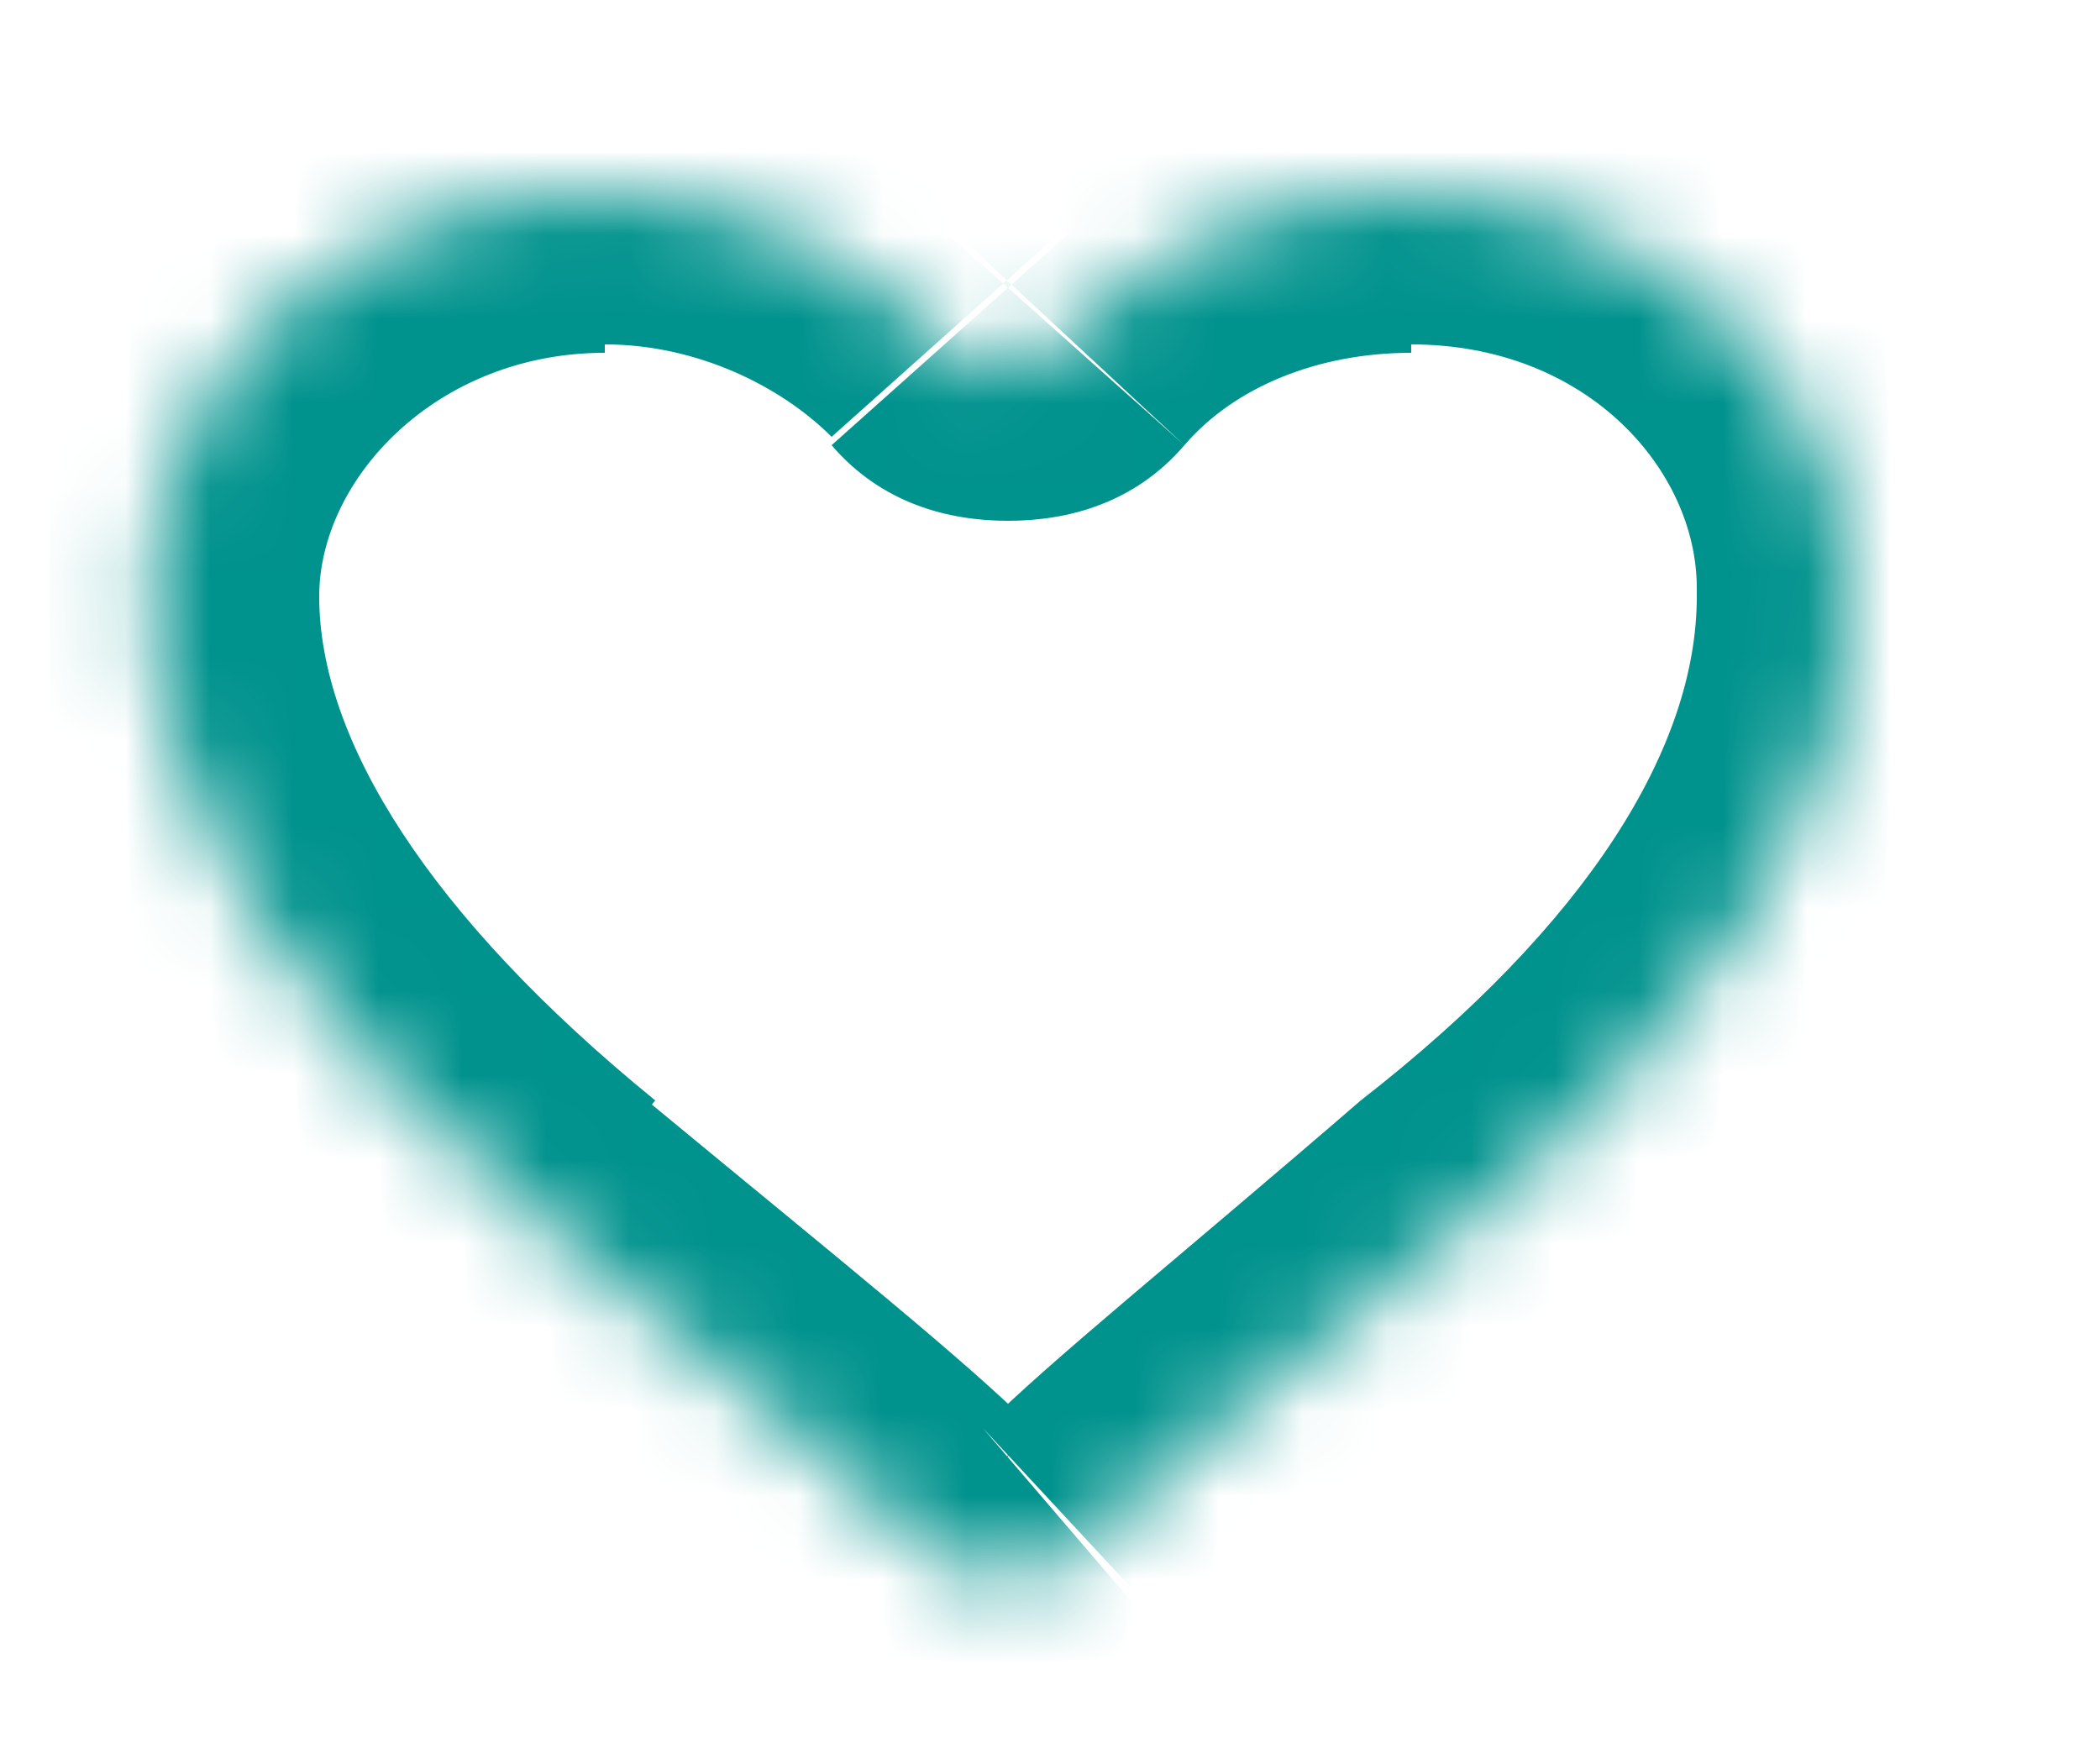 <svg width="25" height="21" viewBox="0 0 25 21" fill="none" xmlns="http://www.w3.org/2000/svg">
<style type="text/css">
	.st0{fill:#ffffff;}
	.st1{fill:#ffffff;filter:url(#Adobe_OpacityMaskFilter);}
	.st2{mask:url(#path-1-inside-1_1_);fill:#00928D;}
</style>
<path class="st0" d="M17.4,14.6c-2.3,1.8-3.7,3.1-4.5,3.8c-0.5,0.5-1.4,0.5-1.9,0c-0.8-0.7-2.2-2-4.5-3.8c-2.8-2.3-4.7-4.8-4.7-7.5
	c0-2.7,2.4-4.8,5.3-4.8c1.6,0,3.1,0.7,4.1,1.8c0.3,0.4,1,0.4,1.4,0c1-1.1,2.5-1.8,4.1-1.8c2.9,0,5.3,2.2,5.3,4.8
	C22.1,9.7,20.2,12.3,17.4,14.6z"/>
<defs>
	<filter id="Adobe_OpacityMaskFilter" filterUnits="userSpaceOnUse" x="0" y="0.3" width="24" height="20.3">
		<feColorMatrix  type="matrix" values="1 0 0 0 0  0 1 0 0 0  0 0 1 0 0  0 0 0 1 0"/>
	</filter>
</defs>
<mask maskUnits="userSpaceOnUse" x="0" y="0.3" width="24" height="20.3" id="path-1-inside-1_1_">
	<path class="st1" d="M17.4,14.6c-2.3,1.8-3.7,3.1-4.5,3.8c-0.5,0.5-1.4,0.5-1.9,0c-0.8-0.7-2.2-2-4.5-3.8c-2.8-2.3-4.7-4.8-4.7-7.5
		c0-2.7,2.4-4.8,5.3-4.8c1.6,0,3.1,0.7,4.1,1.8c0.3,0.4,1,0.4,1.4,0c1-1.1,2.5-1.8,4.1-1.8c2.9,0,5.3,2.2,5.3,4.8
		C22.1,9.7,20.2,12.3,17.4,14.6z"/>
</mask>
<path class="st2" d="M17.4,14.6l-1.2-1.5l0,0L17.4,14.6z M6.6,14.6l1.2-1.5l0,0L6.6,14.6z M12.7,4l-1.4-1.3L12.7,4z M11.1,18.4
	l-1.3,1.4L11.1,18.4z M16.2,13.1C14,15,12.5,16.2,11.7,17l2.6,2.8c0.8-0.7,2.2-1.9,4.4-3.8L16.2,13.1z M12.3,17
	c-0.8-0.8-2.3-2-4.6-3.9L5.4,16c2.2,1.8,3.6,3.1,4.4,3.8L12.3,17z M7.8,13.1c-2.7-2.2-4-4.3-4-6H0c0,3.6,2.5,6.6,5.4,9L7.8,13.1z
	 M3.8,7.1c0-1.4,1.4-2.9,3.4-2.9V0.3C3.4,0.3,0,3.2,0,7.1H3.8z M7.2,4.1c1.1,0,2.1,0.5,2.7,1.1l2.8-2.5c-1.3-1.5-3.3-2.4-5.5-2.4
	V4.1z M14.1,5.3c0.6-0.7,1.6-1.1,2.7-1.1V0.3c-2.2,0-4.2,0.9-5.5,2.4L14.1,5.3z M16.8,4.1c2.1,0,3.4,1.5,3.4,2.9H24
	c0-3.9-3.4-6.7-7.2-6.7V4.1z M20.2,7.1c0,1.8-1.3,3.9-4,6l2.4,2.9c2.9-2.4,5.4-5.4,5.4-9H20.2z M9.9,5.3c0.6,0.7,1.4,0.9,2.1,0.9
	s1.5-0.2,2.1-0.9l-2.8-2.5c0.3-0.3,0.6-0.3,0.7-0.3c0.2,0,0.5,0.1,0.7,0.3L9.9,5.3z M11.7,17c0.1-0.1,0.2-0.1,0.3-0.1
	c0.1,0,0.2,0,0.3,0.1l-2.6,2.8c1.3,1.1,3.2,1.1,4.4,0L11.7,17z"/>
</svg>
